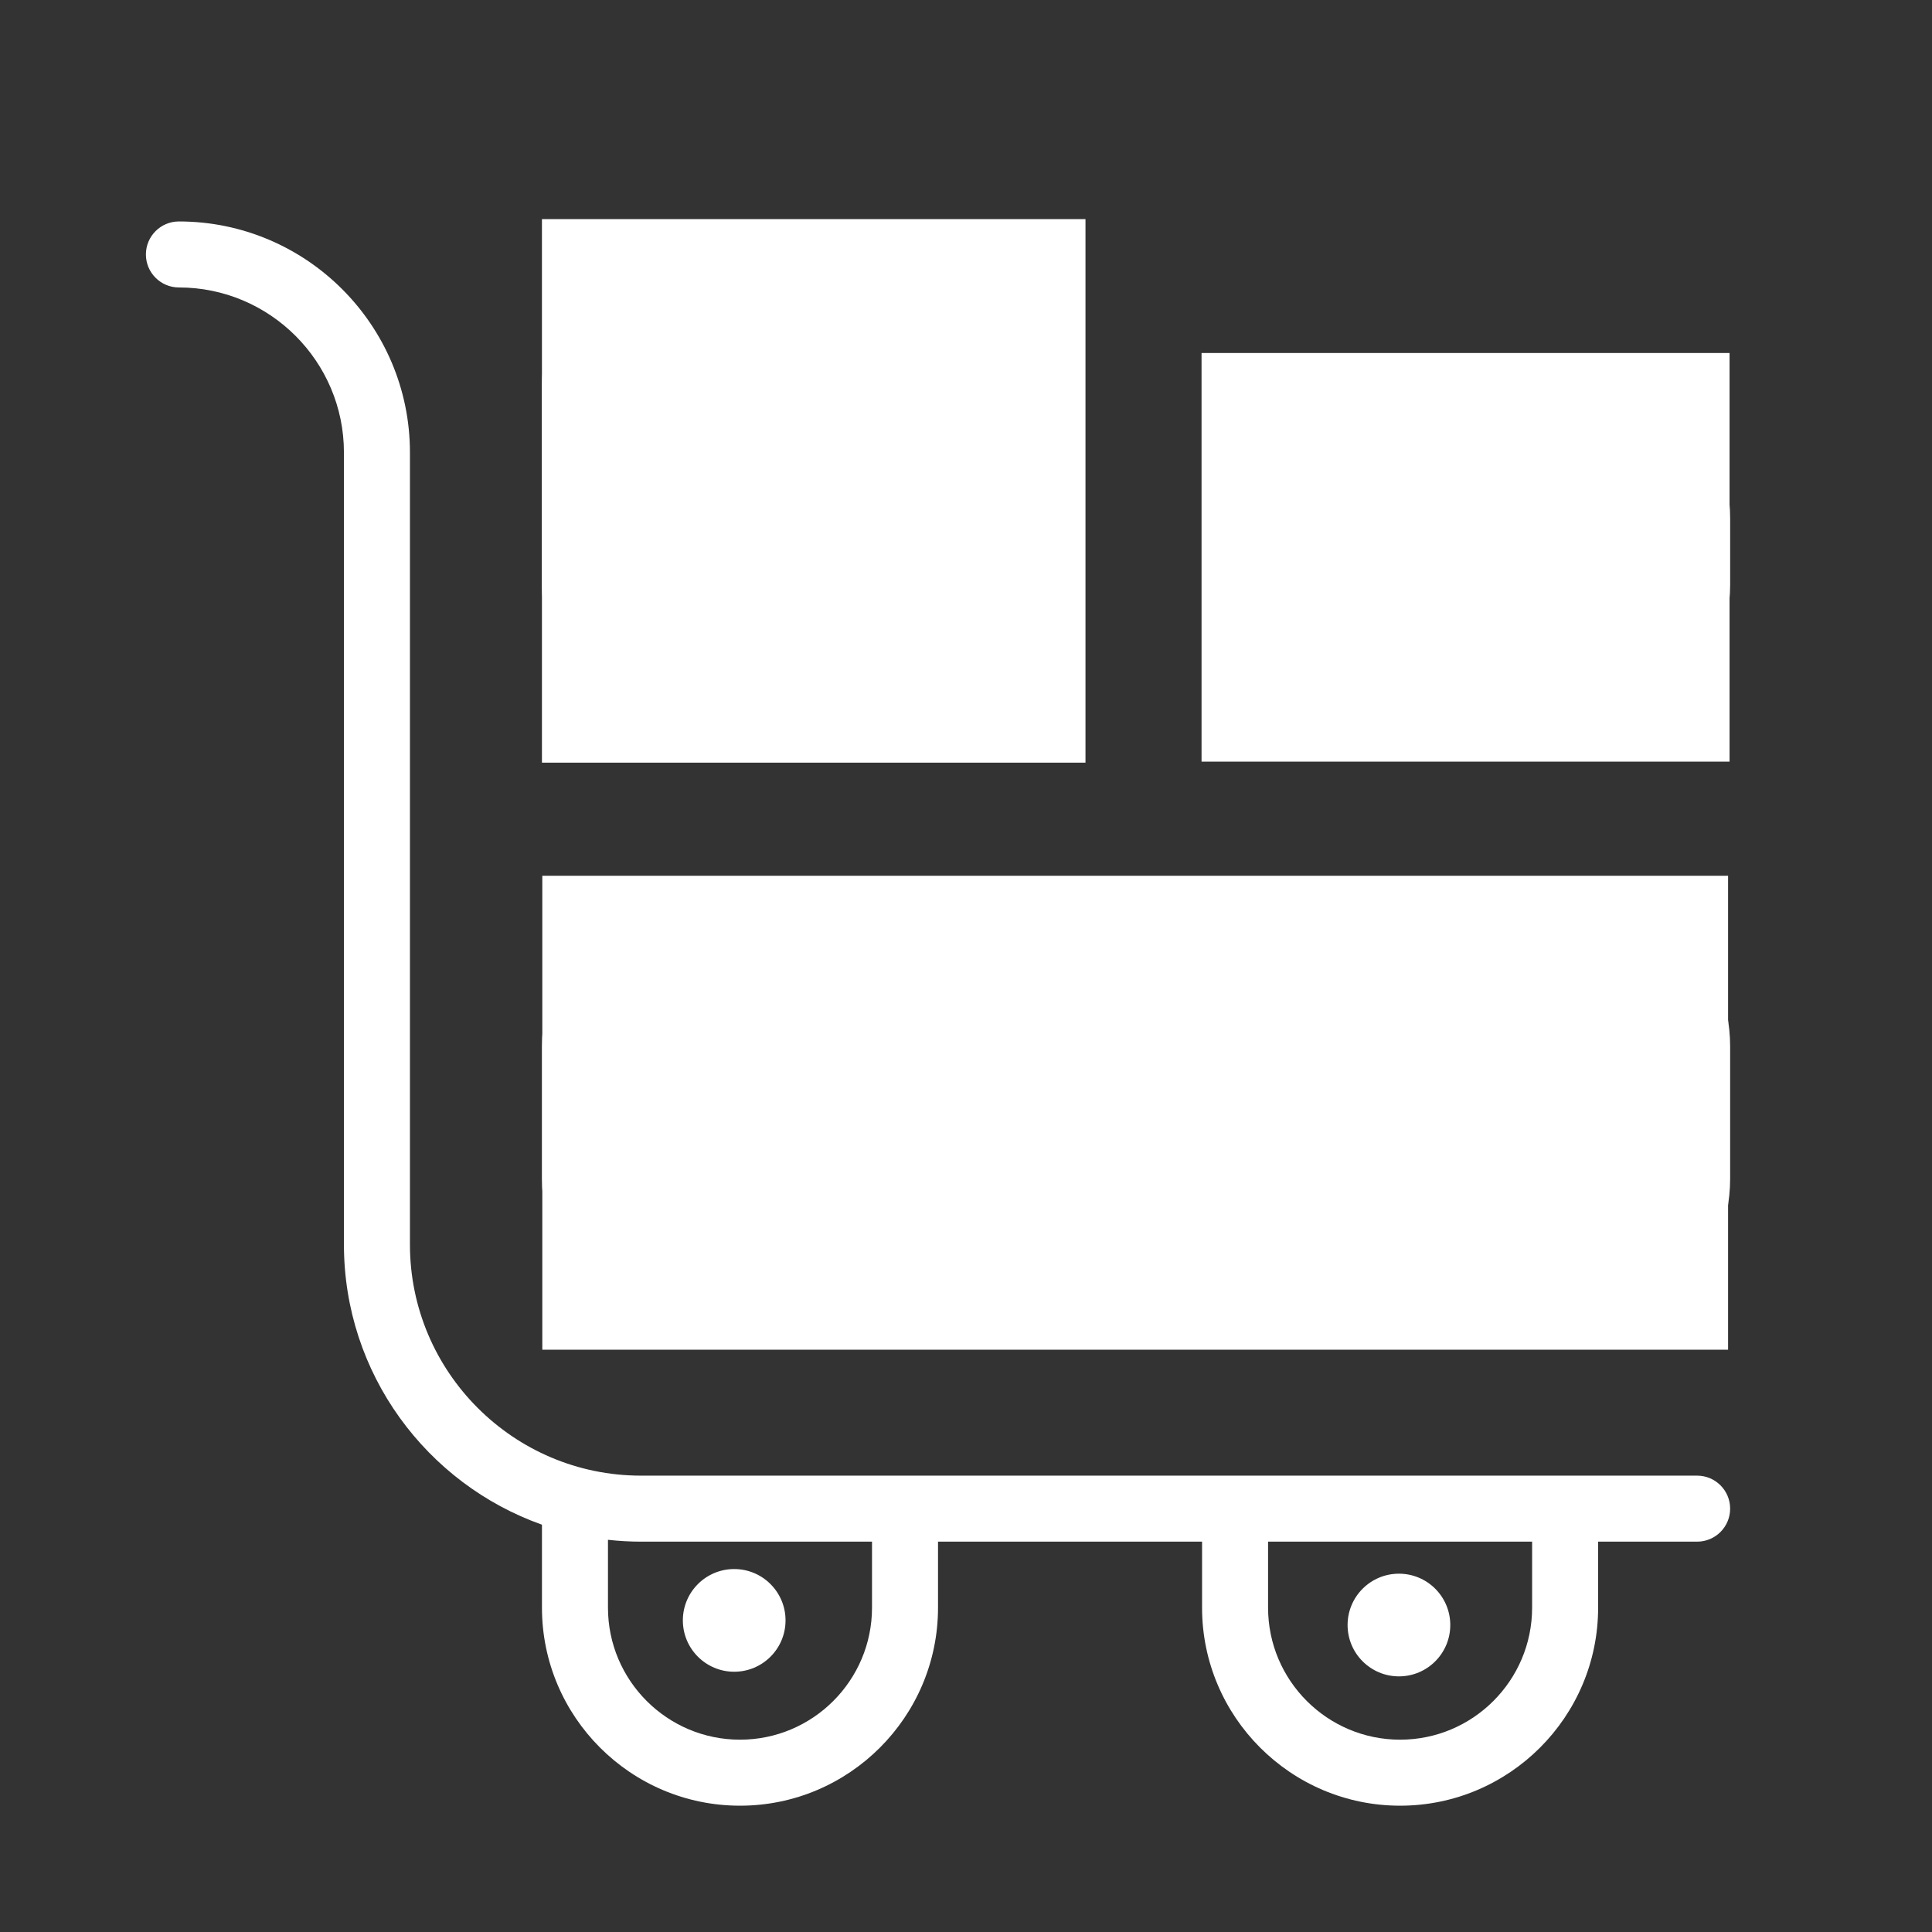 <svg xmlns="http://www.w3.org/2000/svg" xmlns:xlink="http://www.w3.org/1999/xlink" version="1.1" width="1080" height="1080" viewBox="0 0 1080 1080" xml:space="preserve">
<rect x="0" y="0" width="1080" height="1080" fill="#333333" stroke="none"/>
<desc fill="#000000">Created with Fabric.js 5.2.4</desc>
<defs fill="#000000">
</defs>
<rect x="0" y="0" width="100%" height="100%" fill="transparent"/>
<g transform="matrix(1 0 0 1 540 540)" id="517626a7-be59-4058-a661-2504a811b51d">
<rect style="stroke: none; stroke-width: 1; stroke-dasharray: none; stroke-linecap: butt; stroke-dashoffset: 0; stroke-linejoin: miter; stroke-miterlimit: 4; fill: rgb(255,255,255); fill-rule: nonzero; opacity: 1; visibility: hidden;" vector-effect="non-scaling-stroke" x="-540" y="-540" rx="0" ry="0" width="1080" height="1080"/>
</g>
<g transform="matrix(1 0 0 1 540 540)" id="e894a6f5-e875-48a6-97f1-2ac113cf51a0">
</g>
<g transform="matrix(0.82 0 0 0.82 524.36 566.15)">
<g style="" vector-effect="non-scaling-stroke">
		<g transform="matrix(1 0 0 1 0 0.54)">
<rect style="stroke: none; stroke-width: 1; stroke-dasharray: none; stroke-linecap: butt; stroke-dashoffset: 0; stroke-linejoin: miter; stroke-miterlimit: 4; fill: rgb(255,255,255); fill-rule: nonzero; opacity: 1; visibility: hidden;" vector-effect="non-scaling-stroke" x="-540" y="-540" rx="0" ry="0" width="1080" height="1080"/>
</g>
		<g transform="matrix(45 0 0 45 0 0.54)">
<path style="stroke: none; stroke-width: 1; stroke-dasharray: none; stroke-linecap: butt; stroke-dashoffset: 0; stroke-linejoin: miter; stroke-miterlimit: 4; fill:#ffffff; fill-rule: nonzero; opacity: 1;" vector-effect="non-scaling-stroke" transform=" translate(-12, -12)" d="M 23.5 19 L 7.5 19 C 5.57 19 4 17.43 4 15.5 L 4 3.5 C 4 1.57 2.43 0 0.5 0 C 0.224 0 0 0.224 0 0.5 C 0 0.776 0.224 1 0.5 1 C 1.878 1 3 2.121 3 3.5 L 3 15.5 C 3 17.456 4.254 19.124 6 19.743 L 6 21 C 6 22.654 7.346 24 9 24 C 10.654 24 12 22.654 12 21 L 12 20 L 16 20 L 16 21 C 16 22.654 17.346 24 19 24 C 20.654 24 22 22.654 22 21 L 22 20 L 23.5 20 C 23.776 20 24 19.776 24 19.5 C 24 19.224 23.776 19 23.5 19 Z M 11 21 C 11 22.103 10.103 23 9 23 C 7.897 23 7 22.103 7 21 L 7 19.972 C 7.164 19.99 7.331 20 7.5 20 L 11 20 L 11 21 Z M 21 21 C 21 22.103 20.103 23 19 23 C 17.897 23 17 22.103 17 21 L 17 20 L 21 20 L 21 21 Z M 21.5 10 L 8.5 10 C 7.122 10 6 11.121 6 12.5 L 6 14.5 C 6 15.879 7.122 17 8.5 17 L 21.5 17 C 22.878 17 24 15.879 24 14.5 L 24 12.5 C 24 11.121 22.878 10 21.5 10 Z M 23 14.5 C 23 15.327 22.327 16 21.5 16 L 8.5 16 C 7.673 16 7 15.327 7 14.5 L 7 12.5 C 7 11.673 7.673 11 8.5 11 L 21.5 11 C 22.327 11 23 11.673 23 12.5 L 23 14.5 Z M 8.5 8 L 11.5 8 C 12.878 8 14 6.879 14 5.5 L 14 2.5 C 14 1.121 12.878 0 11.5 0 L 8.5 0 C 7.122 0 6 1.121 6 2.5 L 6 5.5 C 6 6.879 7.122 8 8.5 8 Z M 7 2.5 C 7 1.673 7.673 1 8.5 1 L 11.5 1 C 12.327 1 13 1.673 13 2.5 L 13 5.5 C 13 6.327 12.327 7 11.5 7 L 8.5 7 C 7.673 7 7 6.327 7 5.5 L 7 2.5 Z M 21.5 2 L 18.5 2 C 17.122 2 16 3.121 16 4.5 L 16 5.5 C 16 6.879 17.122 8 18.5 8 L 21.5 8 C 22.878 8 24 6.879 24 5.5 L 24 4.5 C 24 3.121 22.878 2 21.5 2 Z M 23 5.5 C 23 6.327 22.327 7 21.5 7 L 18.5 7 C 17.673 7 17 6.327 17 5.5 L 17 4.5 C 17 3.673 17.673 3 18.5 3 L 21.5 3 C 22.327 3 23 3.673 23 4.5 L 23 5.5 Z" stroke-linecap="round"/>
</g>
		<g transform="matrix(5.6 0 0 5.6 -84.74 -355.78)">
<rect style="stroke:#ffffff; stroke-width: 0; stroke-dasharray: none; stroke-linecap: butt; stroke-dashoffset: 0; stroke-linejoin: miter; stroke-miterlimit: 4; fill:#ffffff; fill-rule: nonzero; opacity: 1;" vector-effect="non-scaling-stroke" x="-33.084" y="-33.084" rx="0" ry="0" width="66.167" height="66.167"/>
</g>
		<g transform="matrix(5.44 0 0 4.21 359.63 -310.49)">
<rect style="stroke:#ffffff; stroke-width: 0; stroke-dasharray: none; stroke-linecap: butt; stroke-dashoffset: 0; stroke-linejoin: miter; stroke-miterlimit: 4; fill:#ffffff; fill-rule: nonzero; opacity: 1;" vector-effect="non-scaling-stroke" x="-33.084" y="-33.084" rx="0" ry="0" width="66.167" height="66.167"/>
</g>
		<g transform="matrix(10.79 0 0 8.32 134.42 68.14)">
<rect style="stroke:#ffffff; stroke-width: 0; stroke-dasharray: none; stroke-linecap: butt; stroke-dashoffset: 0; stroke-linejoin: miter; stroke-miterlimit: 4; fill:#ffffff; fill-rule: nonzero; opacity: 1;" vector-effect="non-scaling-stroke" x="-37.459" y="-19.416" rx="0" ry="0" width="74.917" height="38.833"/>
</g>
		<g transform="matrix(1 0 0 1 -138.95 414.22)">
<circle style="stroke:#ffffff; stroke-width: 0; stroke-dasharray: none; stroke-linecap: butt; stroke-dashoffset: 0; stroke-linejoin: miter; stroke-miterlimit: 4; fill:#ffffff; fill-rule: nonzero; opacity: 1;" vector-effect="non-scaling-stroke" cx="0" cy="0" r="35"/>
</g>
		<g transform="matrix(1 0 0 1 314.21 417.38)">
<circle style="stroke:#ffffff; stroke-width: 0; stroke-dasharray: none; stroke-linecap: butt; stroke-dashoffset: 0; stroke-linejoin: miter; stroke-miterlimit: 4; fill:#ffffff; fill-rule: nonzero; opacity: 1;" vector-effect="non-scaling-stroke" cx="0" cy="0" r="35"/>
</g>
</g>
</g>
</svg>